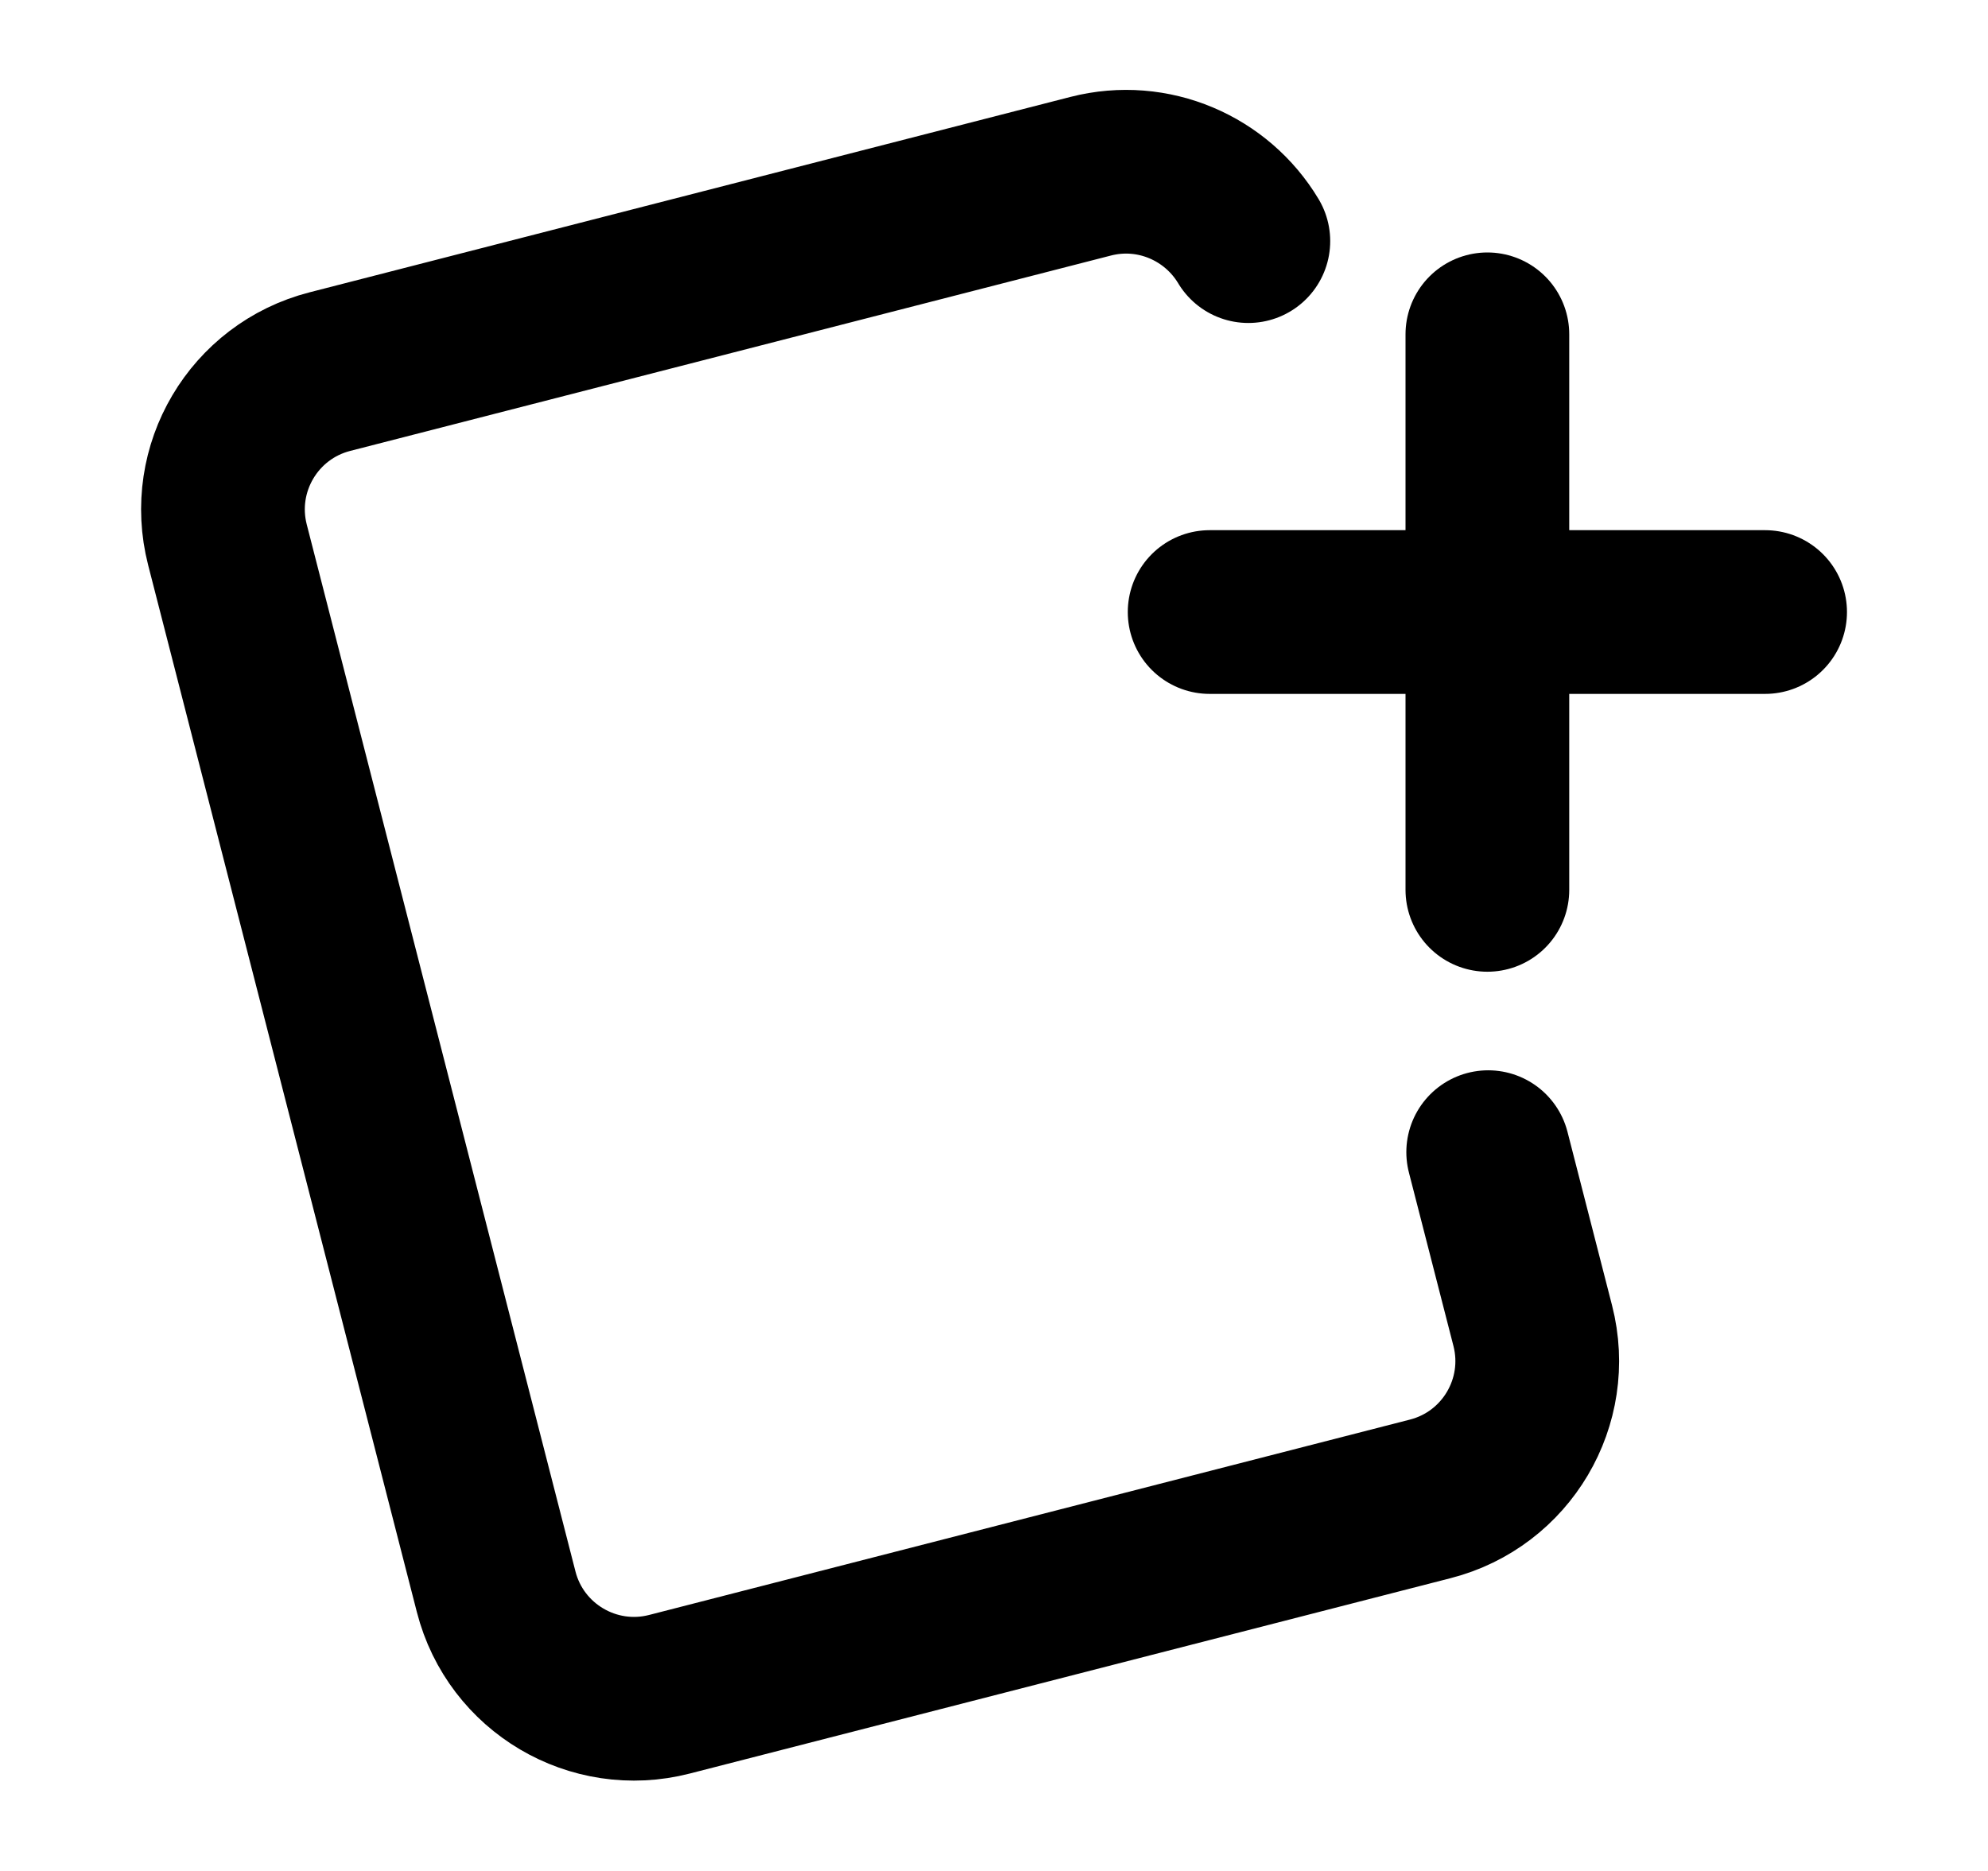 <svg width="17" height="16" viewBox="0 0 17 16" fill="none" xmlns="http://www.w3.org/2000/svg">
  <path
    d="M12.726 9.853L13.107 11.337C13.274 11.988 12.882 12.651 12.231 12.818L5.724 14.489C5.074 14.656 4.41 14.264 4.243 13.613L1.945 4.659C1.778 4.008 2.17 3.345 2.821 3.178L9.327 1.507C9.862 1.37 10.405 1.611 10.675 2.062"
    stroke="currentColor" stroke-width="1.4" stroke-linecap="round" stroke-linejoin="round" />
  <path d="M12.719 7.61V2.859" stroke="currentColor" stroke-width="1.4" stroke-linecap="round"
    stroke-linejoin="round" />
  <path d="M10.344 5.234H15.094" stroke="currentColor" stroke-width="1.4" stroke-linecap="round"
    stroke-linejoin="round" />
</svg>